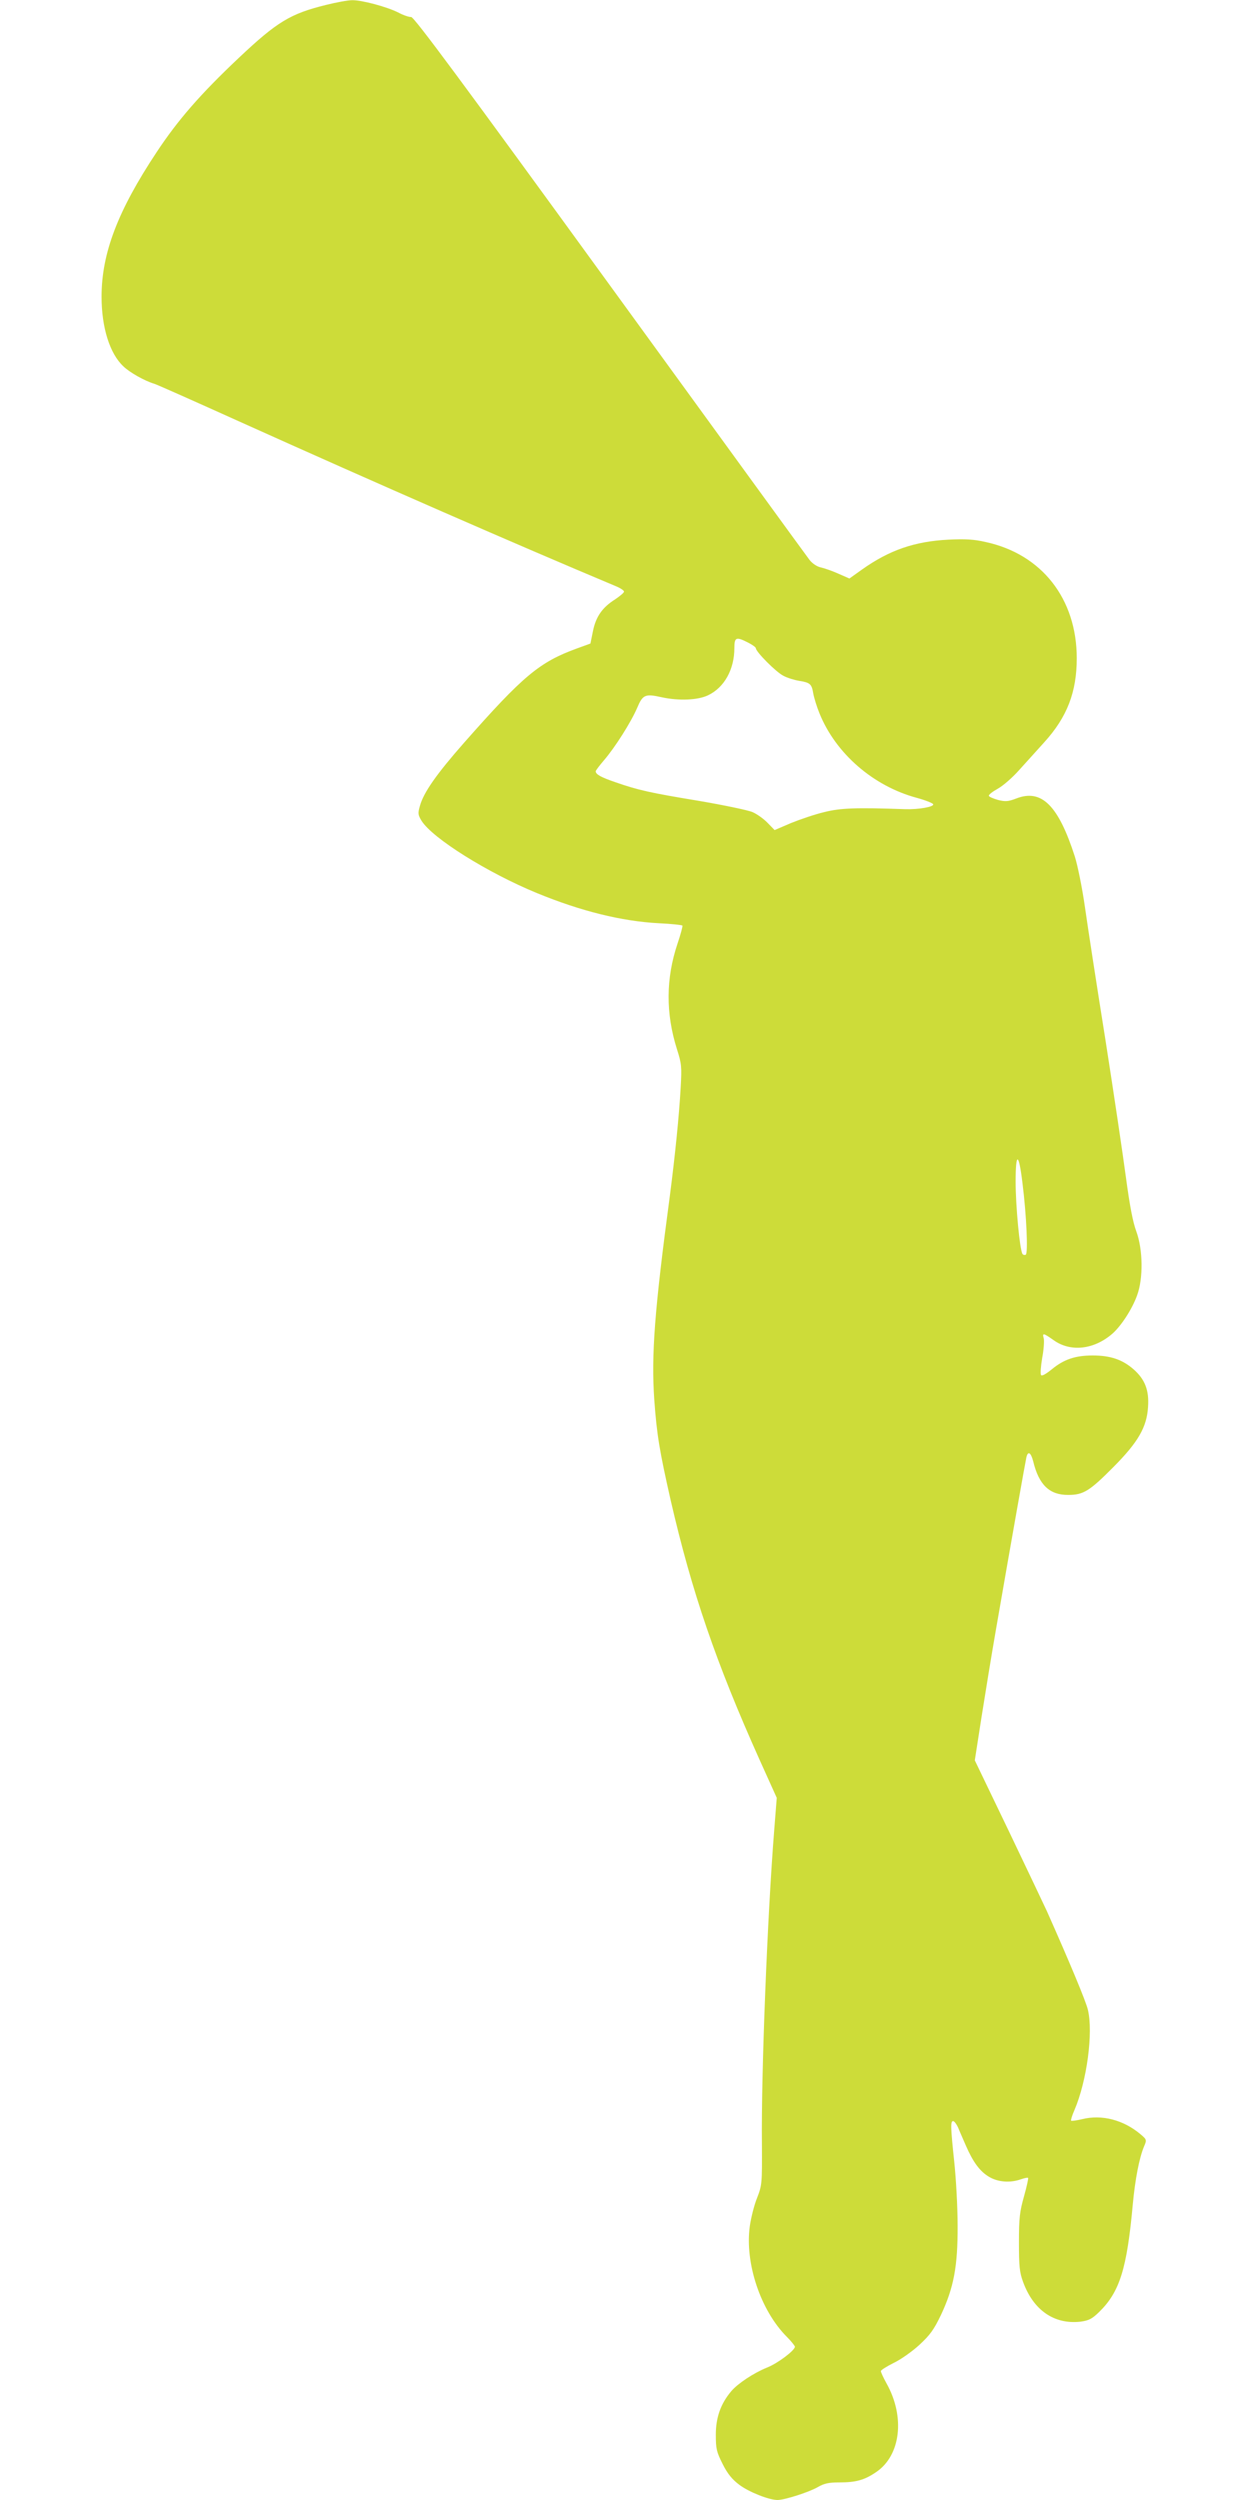<?xml version="1.0" standalone="no"?>
<!DOCTYPE svg PUBLIC "-//W3C//DTD SVG 20010904//EN"
 "http://www.w3.org/TR/2001/REC-SVG-20010904/DTD/svg10.dtd">
<svg version="1.0" xmlns="http://www.w3.org/2000/svg"
 width="640pt" height="1280pt" viewBox="0 0 640 1280"
 preserveAspectRatio="xMidYMid meet">
<g transform="translate(0,1280) scale(0.1,-0.1)"
fill="#cddc39" stroke="none">
<path d="M1670 12775 c-183 -45 -251 -86 -447 -271 -197 -186 -312 -318 -421
-483 -199 -300 -282 -518 -282 -740 0 -158 42 -292 112 -357 32 -31 108 -74
158 -89 14 -4 209 -91 435 -193 717 -323 1415 -628 1925 -842 25 -10 45 -23
45 -29 0 -6 -21 -23 -46 -40 -65 -41 -98 -88 -113 -162 l-13 -64 -69 -25
c-192 -70 -275 -139 -579 -484 -139 -158 -206 -253 -225 -322 -11 -38 -10 -46
8 -76 56 -90 339 -267 592 -371 224 -92 433 -144 623 -154 65 -3 119 -9 121
-12 2 -3 -9 -45 -25 -92 -60 -179 -61 -357 -3 -541 24 -75 25 -90 19 -197 -8
-145 -29 -350 -55 -551 -79 -589 -96 -817 -80 -1048 13 -180 27 -262 84 -514
108 -469 232 -831 455 -1328 l88 -195 -13 -165 c-35 -440 -67 -1248 -63 -1605
1 -205 1 -212 -25 -279 -15 -37 -31 -102 -37 -144 -26 -189 55 -432 190 -567
22 -22 40 -45 41 -50 0 -19 -89 -86 -143 -107 -69 -28 -150 -82 -183 -121 -54
-64 -79 -134 -79 -223 0 -73 4 -88 35 -150 25 -50 49 -79 85 -106 49 -37 152
-78 196 -78 36 0 161 40 206 66 33 19 56 24 110 24 86 0 129 12 189 53 126 85
149 283 53 454 -16 29 -29 57 -29 63 0 5 30 24 66 42 36 17 95 59 131 92 55
51 74 77 111 154 65 139 86 247 85 457 0 94 -8 239 -17 324 -19 180 -20 211
-6 211 6 0 17 -15 25 -32 7 -18 26 -60 40 -93 37 -85 72 -133 120 -161 46 -27
108 -31 162 -12 18 6 34 10 37 7 2 -2 -7 -44 -21 -94 -22 -78 -26 -110 -26
-235 0 -124 3 -154 21 -203 53 -146 160 -219 294 -204 43 6 59 14 95 49 106
103 143 222 173 553 12 128 33 236 57 294 15 35 15 36 -18 64 -87 73 -197 102
-298 77 -29 -7 -54 -10 -57 -8 -2 3 5 27 17 54 64 149 97 397 69 514 -10 43
-92 240 -210 505 -10 22 -97 205 -193 406 l-176 366 34 219 c19 120 52 323 74
449 84 485 151 861 156 883 8 35 23 26 35 -20 29 -121 84 -173 180 -172 77 0
109 20 231 143 126 127 171 204 177 308 6 85 -16 141 -74 192 -57 50 -119 71
-209 71 -90 0 -148 -20 -210 -71 -31 -25 -51 -36 -55 -29 -4 6 -1 45 6 87 8
42 11 87 8 100 -8 30 -3 29 51 -9 87 -62 207 -48 301 34 45 40 101 126 126
196 32 87 30 234 -4 327 -18 48 -34 134 -53 275 -15 113 -62 430 -105 705 -44
275 -91 581 -105 680 -14 99 -38 216 -52 260 -84 261 -170 347 -299 297 -42
-16 -56 -17 -93 -8 -25 7 -46 16 -48 21 -2 6 19 22 46 37 27 15 75 57 107 93
33 36 91 101 131 145 117 129 166 257 166 430 0 304 -179 533 -467 595 -60 14
-105 16 -190 12 -173 -9 -302 -53 -444 -154 l-63 -45 -57 25 c-31 14 -72 28
-90 32 -19 4 -43 20 -57 38 -14 18 -474 651 -1023 1407 -756 1041 -1003 1375
-1017 1373 -10 -1 -40 9 -66 23 -60 30 -188 64 -236 63 -21 0 -81 -11 -133
-24z m2160 -3265 c22 -11 40 -24 40 -29 0 -18 104 -123 141 -141 20 -11 57
-22 81 -26 56 -9 64 -16 72 -65 4 -22 18 -68 32 -102 83 -205 275 -372 498
-432 44 -12 82 -27 84 -33 4 -13 -74 -27 -143 -25 -253 9 -332 6 -415 -15 -47
-11 -123 -37 -170 -56 l-84 -36 -36 37 c-19 20 -54 45 -77 55 -23 10 -148 36
-277 58 -248 41 -307 54 -425 95 -73 25 -101 40 -101 56 0 4 19 29 42 56 57
66 139 196 170 268 29 69 41 74 126 55 87 -19 185 -15 237 10 84 40 135 133
135 242 0 56 9 59 70 28z m1405 -2767 c21 -167 29 -359 17 -367 -6 -3 -14 -1
-17 4 -14 22 -35 247 -35 370 0 154 16 151 35 -7z"/>
</g>
</svg>

